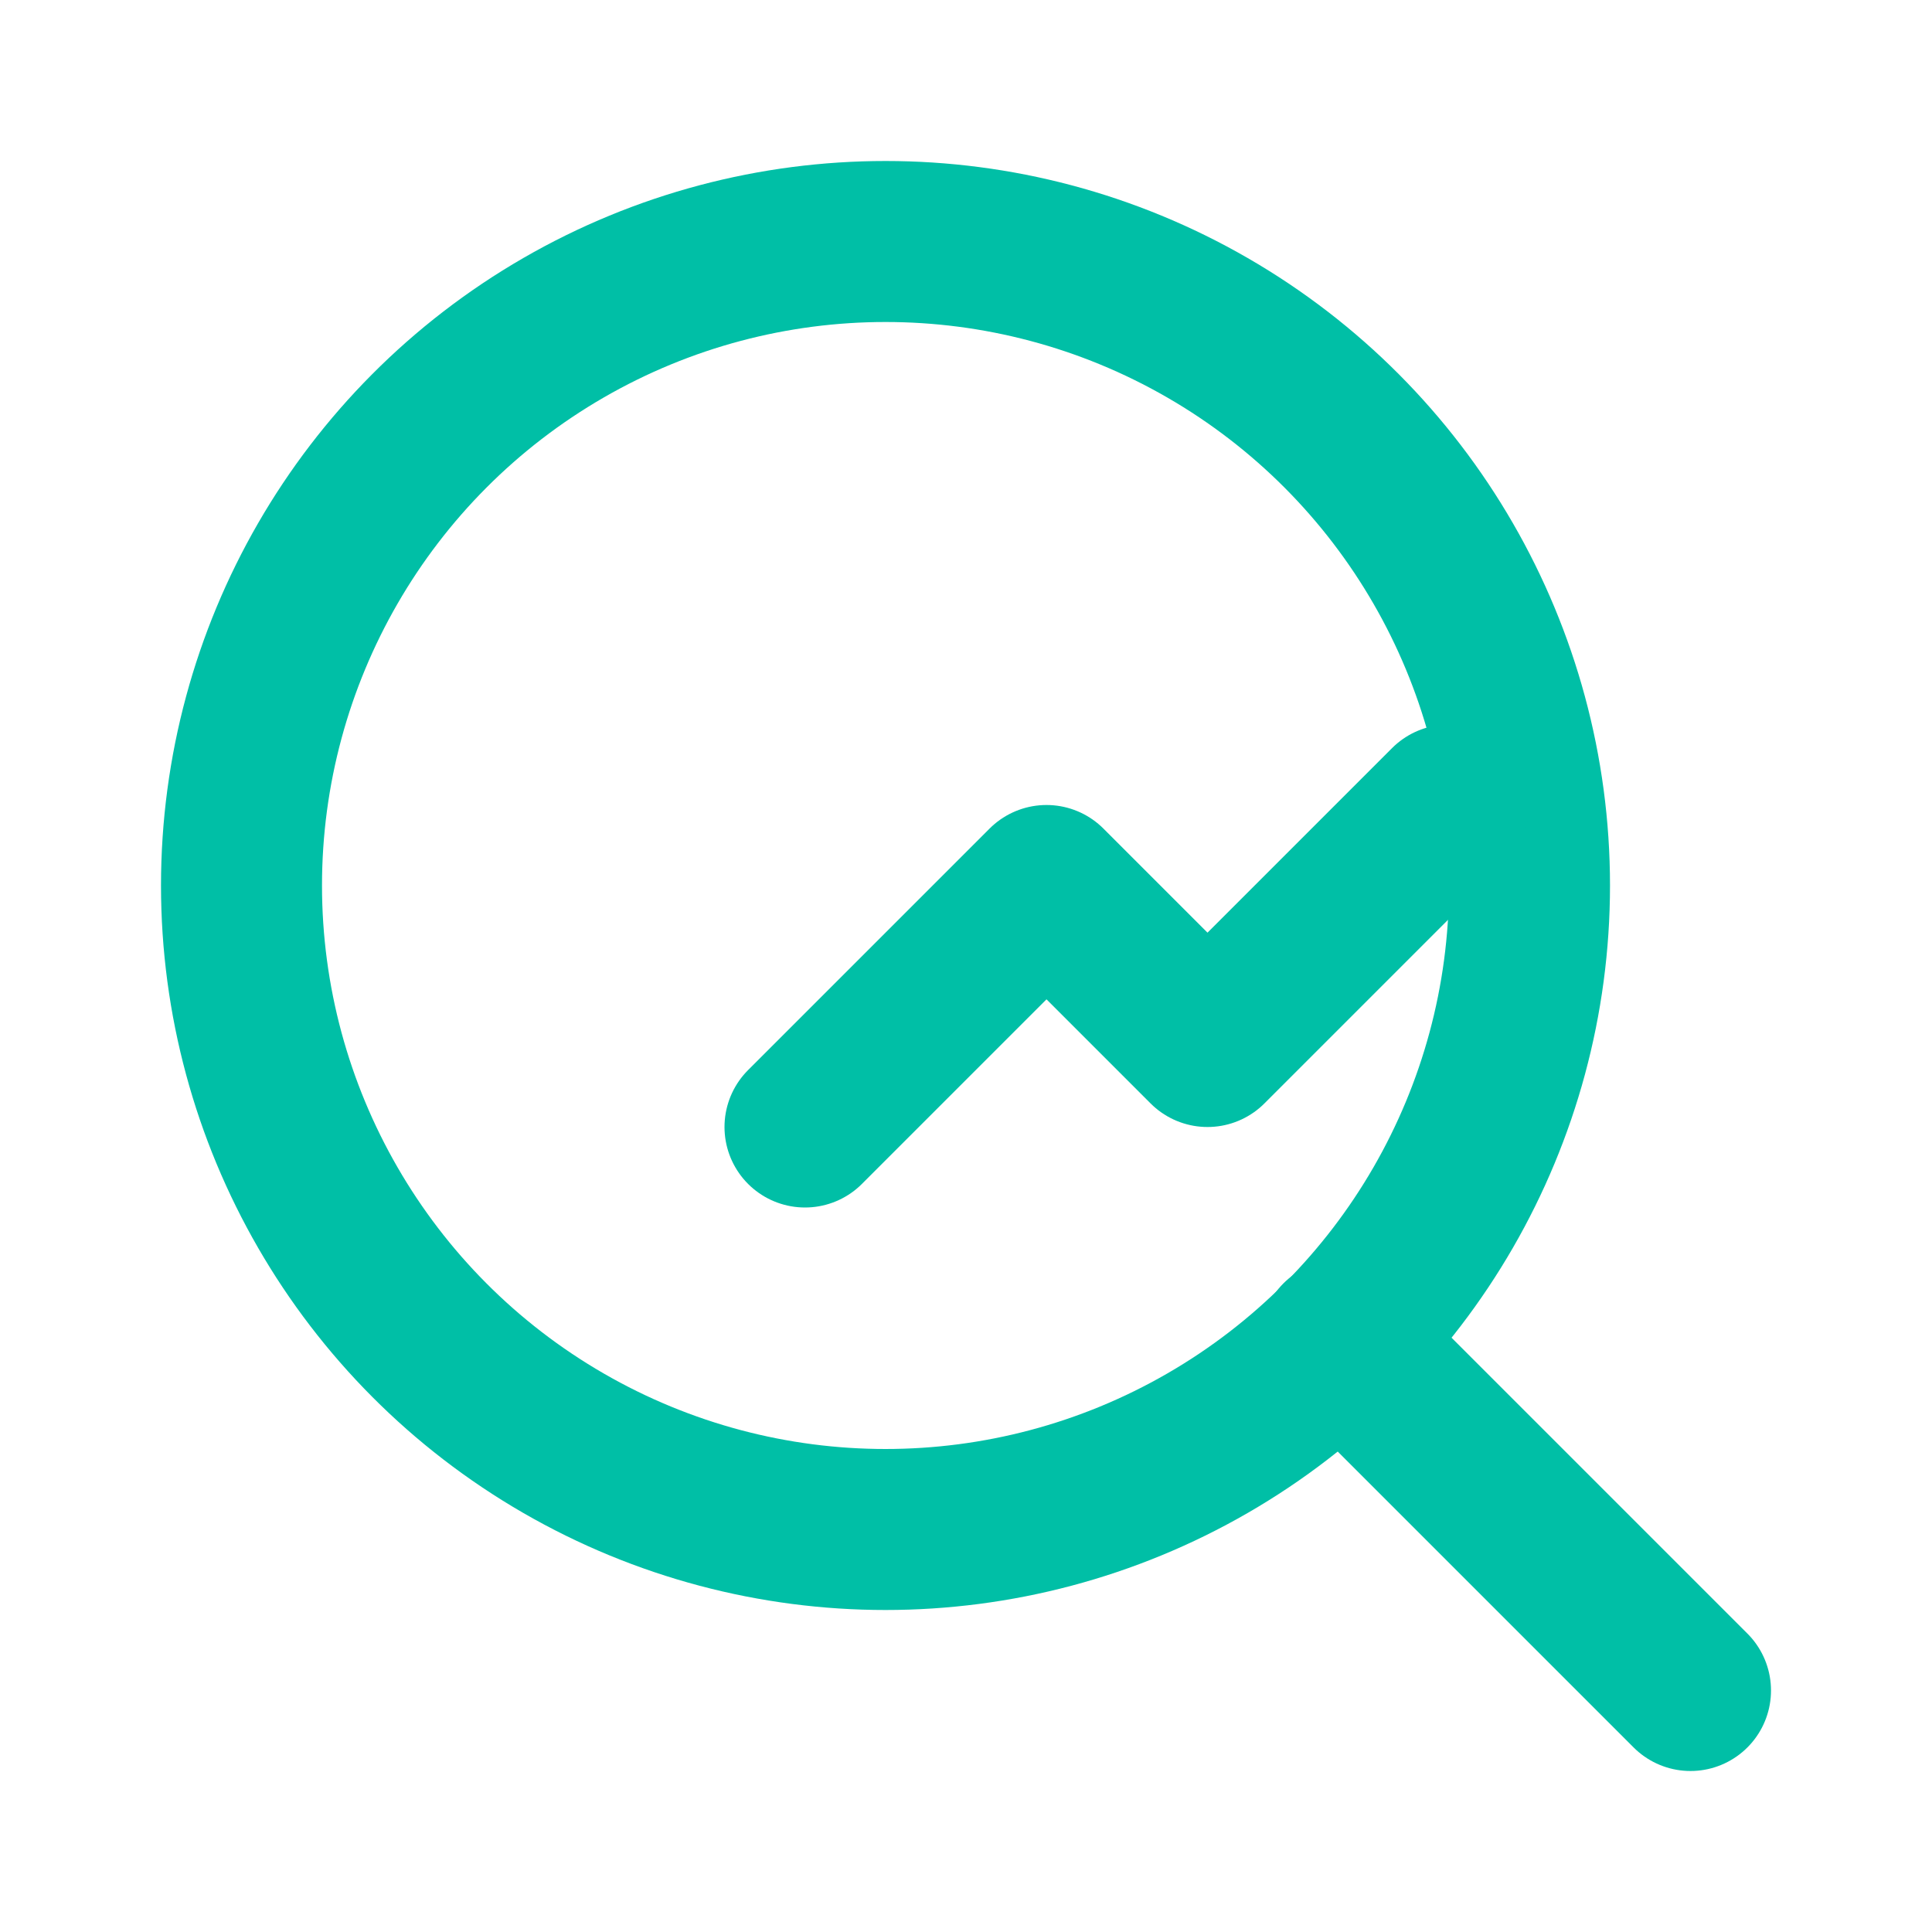 <svg width="64" height="64" viewBox="0 0 24 24" fill="none" stroke="#00bfa6" stroke-width="2" 
     stroke-linecap="round" stroke-linejoin="round" xmlns="http://www.w3.org/2000/svg">
  <circle cx="11" cy="11" r="8"/>
  <line x1="21" y1="21" x2="16.65" y2="16.65"/>
  <polyline points="10 14 13 11 15 13 18 10"/>
</svg>